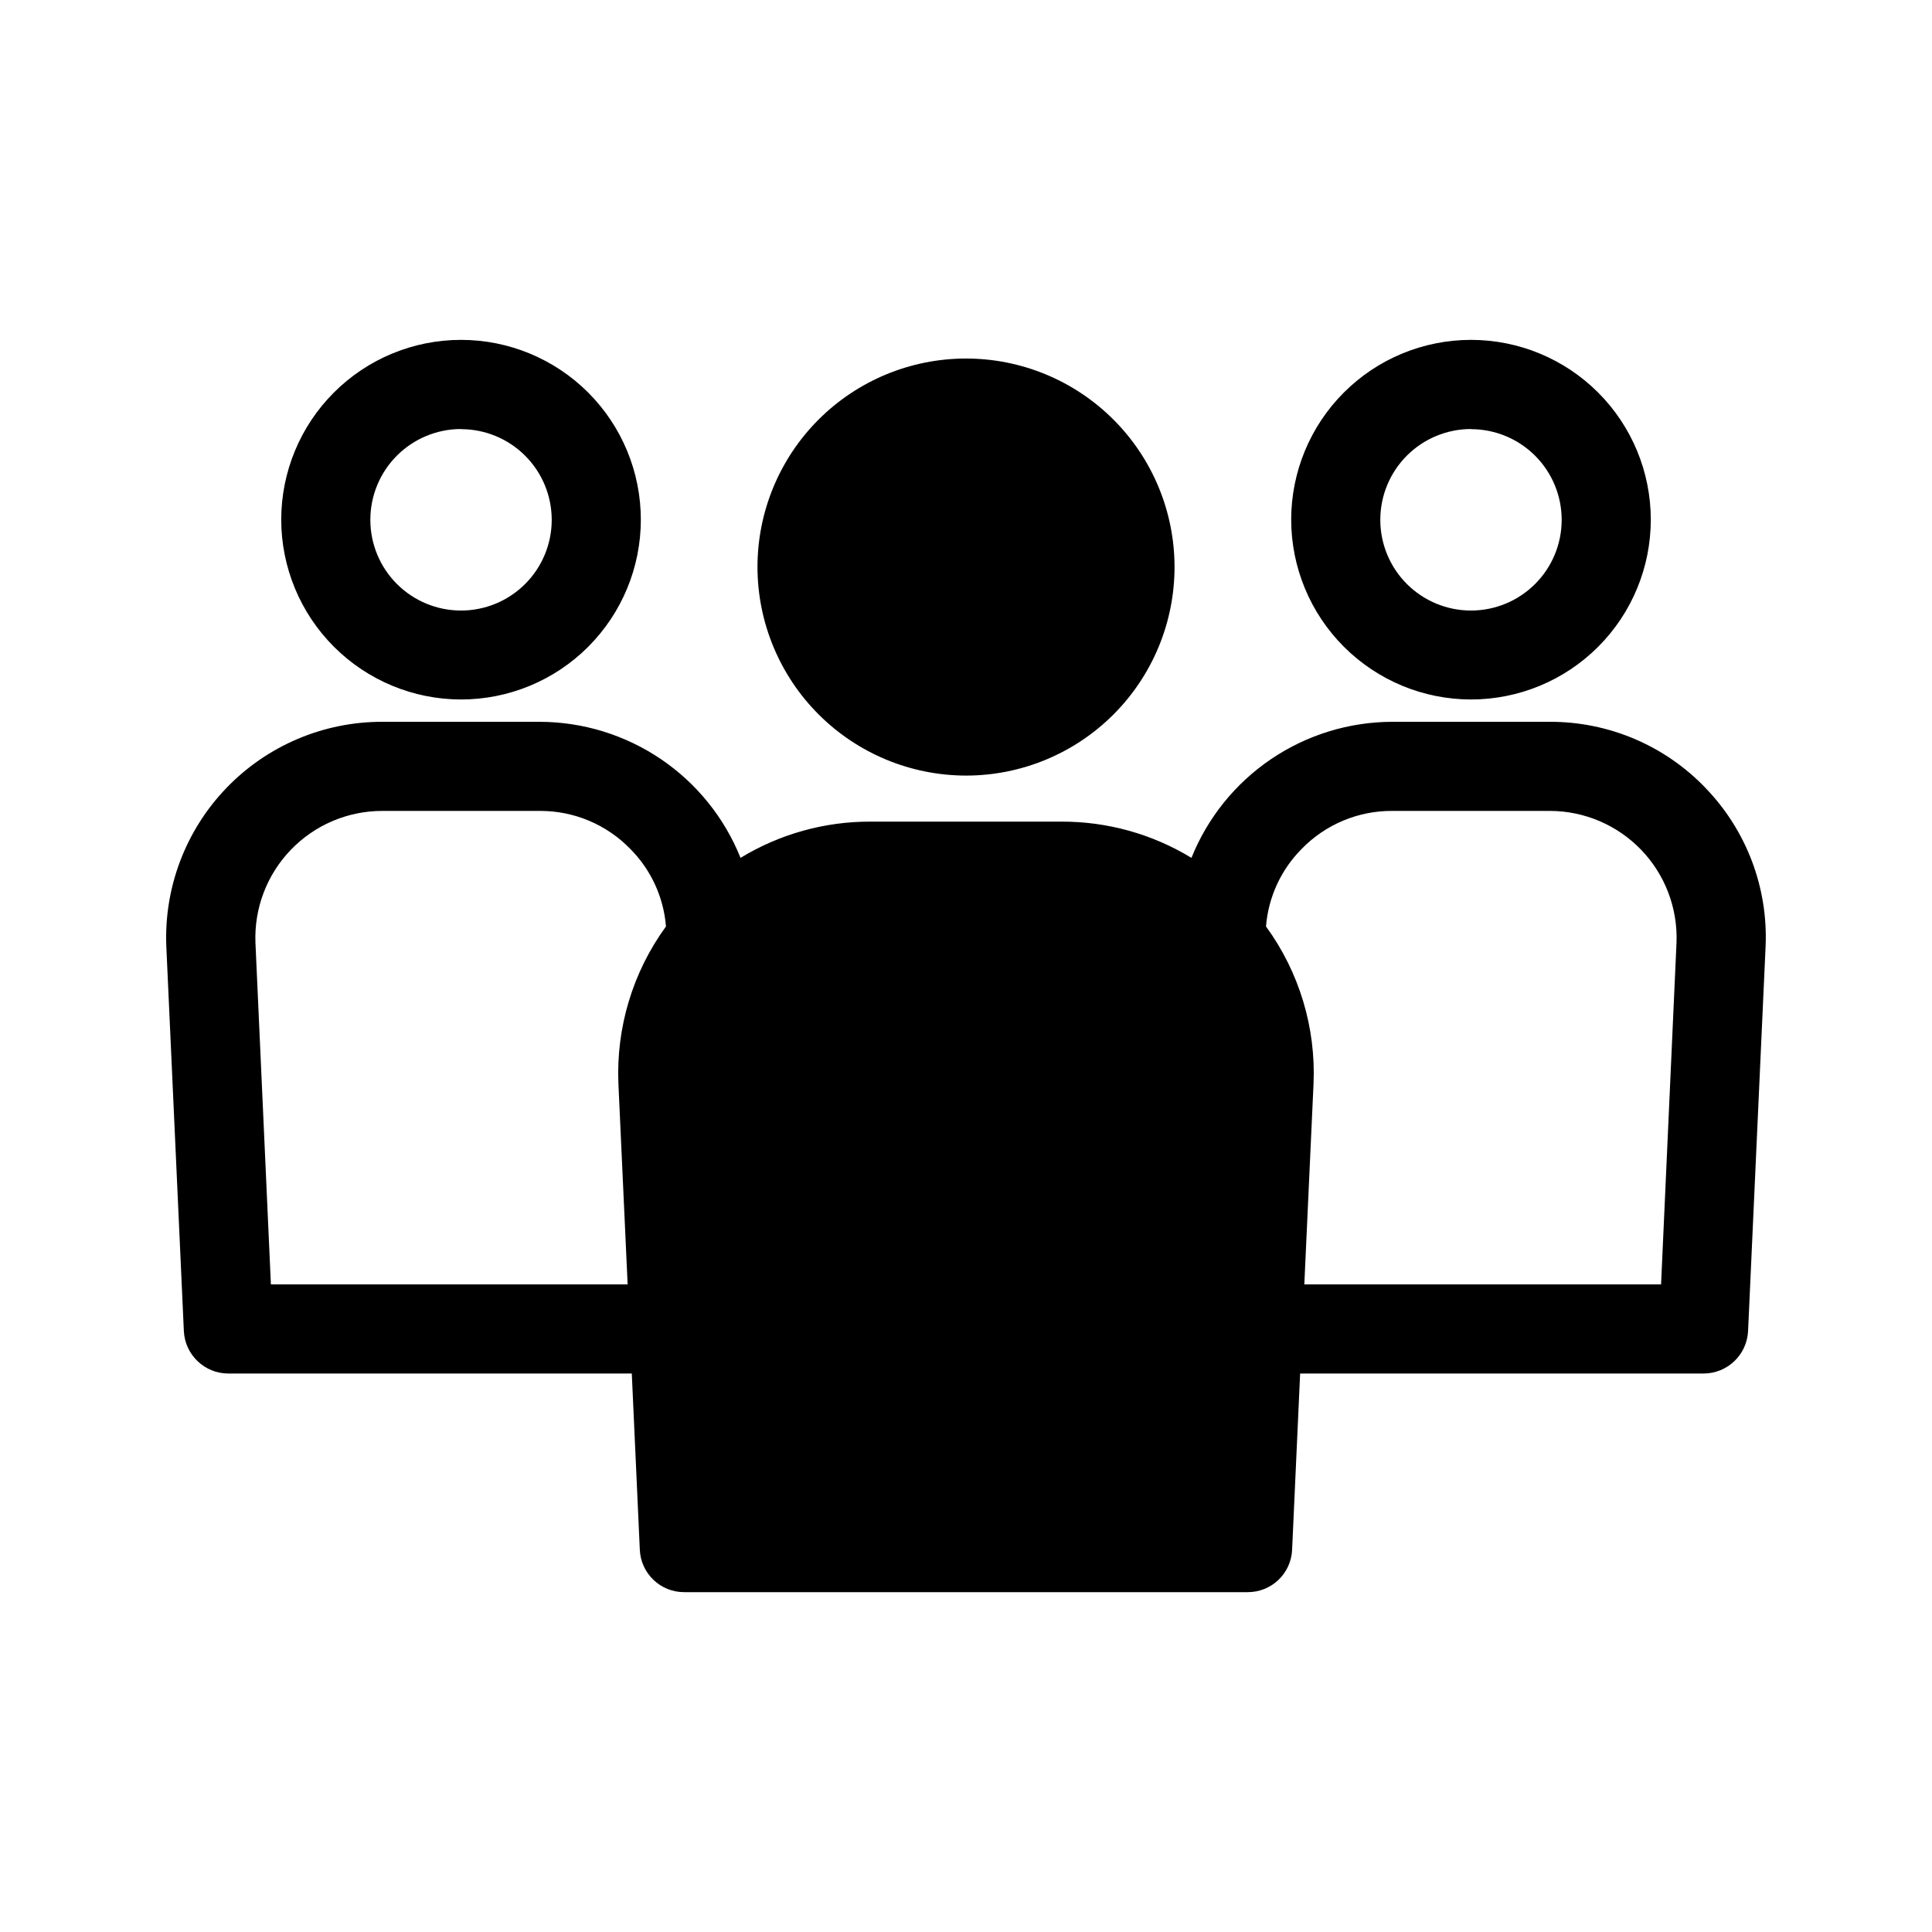 <?xml version="1.0" encoding="UTF-8"?>
<!-- Uploaded to: SVG Repo, www.svgrepo.com, Generator: SVG Repo Mixer Tools -->
<svg fill="#000000" width="800px" height="800px" version="1.1" viewBox="144 144 512 512" xmlns="http://www.w3.org/2000/svg">
 <path d="m266.18 329.37c12.637 0 24.758-5.019 33.691-13.957 8.938-8.938 13.957-21.059 13.957-33.695s-5.023-24.758-13.961-33.695c-8.938-8.934-21.055-13.953-33.695-13.953-12.637 0.004-24.758 5.023-33.691 13.961-8.934 8.938-13.953 21.059-13.953 33.699 0.016 12.633 5.043 24.742 13.973 33.672 8.934 8.934 21.047 13.957 33.68 13.969zm0-71.637c6.371 0 12.484 2.531 16.992 7.039 4.508 4.508 7.039 10.621 7.039 16.996s-2.531 12.484-7.039 16.992c-4.508 4.508-10.621 7.039-16.992 7.039-6.375 0-12.488-2.531-16.996-7.039-4.508-4.508-7.039-10.617-7.039-16.992-0.004-6.379 2.527-12.5 7.031-17.012 4.508-4.516 10.625-7.055 17.004-7.062zm267.65 71.637c12.637 0 24.758-5.019 33.691-13.957 8.938-8.938 13.957-21.059 13.957-33.695s-5.023-24.758-13.961-33.695c-8.934-8.934-21.055-13.953-33.695-13.953-12.637 0.004-24.758 5.023-33.691 13.961s-13.953 21.059-13.953 33.699c0.016 12.633 5.043 24.742 13.973 33.672 8.934 8.934 21.047 13.957 33.68 13.969zm0-71.637c6.371 0 12.484 2.531 16.992 7.039 4.508 4.508 7.039 10.621 7.039 16.996s-2.531 12.484-7.039 16.992c-4.508 4.508-10.621 7.039-16.992 7.039-6.375 0-12.488-2.531-16.996-7.039-4.508-4.508-7.039-10.617-7.039-16.992-0.004-6.379 2.527-12.5 7.031-17.012 4.508-4.516 10.625-7.055 17.004-7.062zm-189.09 36.621c-0.023-14.66 5.785-28.73 16.137-39.109 10.355-10.379 24.41-16.215 39.07-16.23 14.66-0.016 28.727 5.797 39.102 16.156s16.207 24.418 16.215 39.078c0.004 14.66-5.812 28.723-16.18 39.094-10.363 10.371-24.422 16.195-39.082 16.195-14.637-0.02-28.672-5.836-39.027-16.18-10.359-10.34-16.195-24.367-16.234-39.004zm251.27 58.488c-10.785-11.27-25.727-17.613-41.328-17.555h-41.723c-11.453 0.023-22.637 3.469-32.117 9.891-9.484 6.426-16.828 15.535-21.098 26.164-10.383-6.324-22.32-9.648-34.477-9.602h-50.539c-12.16-0.047-24.098 3.277-34.48 9.602-4.266-10.629-11.613-19.738-21.094-26.164-9.484-6.422-20.668-9.867-32.121-9.891h-41.723c-15.602-0.027-30.535 6.32-41.344 17.574-10.805 11.25-16.543 26.43-15.887 42.02l4.644 101.86c0.297 6.305 5.496 11.262 11.809 11.258h106.9l2.125 46.68c0.262 6.32 5.484 11.301 11.809 11.258h149.25c6.328 0.043 11.551-4.938 11.809-11.258l2.125-46.68h106.9c6.312 0.004 11.512-4.953 11.809-11.258l4.644-101.94c0.68-15.578-5.07-30.746-15.902-41.961zm-380.22 131.54-4.094-90.527c-0.359-9.145 3.023-18.039 9.363-24.633 6.344-6.598 15.102-10.324 24.25-10.32h41.723c9.043-0.051 17.711 3.59 24.008 10.078 5.484 5.512 8.832 12.793 9.449 20.543-8.816 12.102-13.258 26.844-12.598 41.801l2.441 53.059zm368.41 0h-94.543l2.441-53.137c0.652-14.934-3.789-29.645-12.594-41.723 0.613-7.75 3.961-15.031 9.445-20.543 6.297-6.488 14.969-10.129 24.008-10.078h41.723c9.137-0.004 17.883 3.711 24.223 10.289 6.34 6.578 9.73 15.453 9.391 24.586z"/>
</svg>